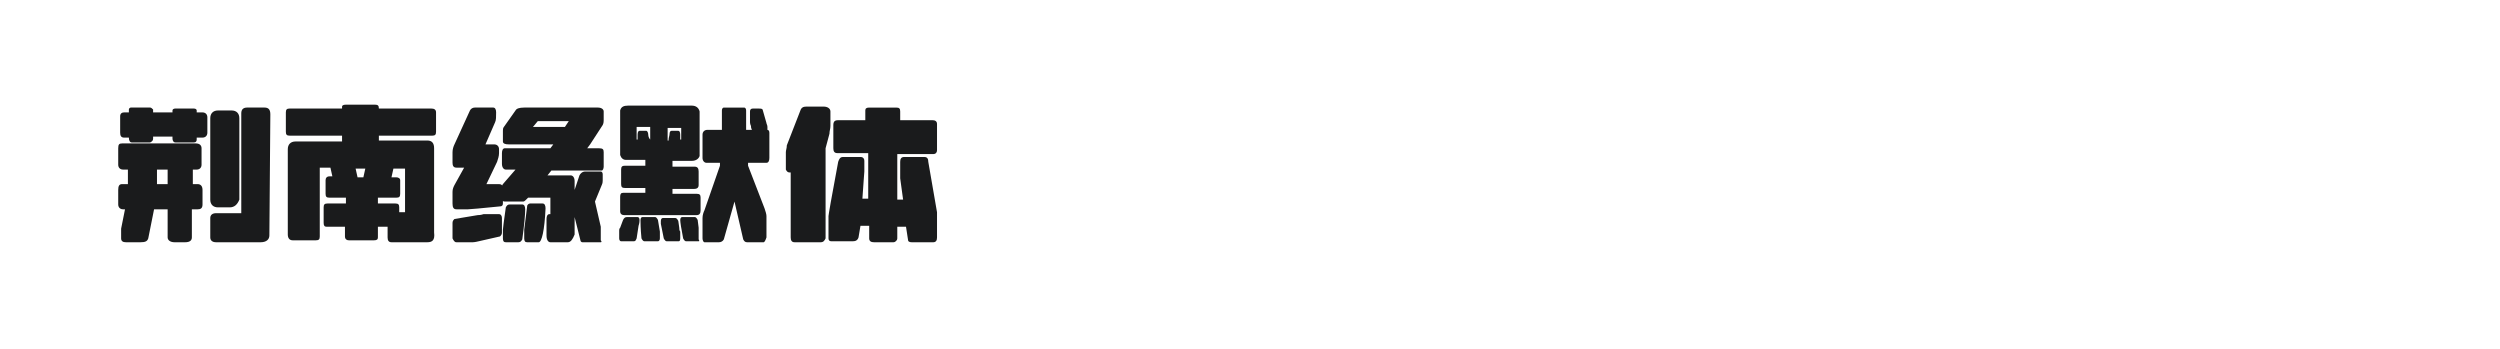<?xml version="1.0" encoding="utf-8"?>
<!-- Generator: Adobe Illustrator 23.0.4, SVG Export Plug-In . SVG Version: 6.00 Build 0)  -->
<svg version="1.1" id="图层_1" xmlns="http://www.w3.org/2000/svg" xmlns:xlink="http://www.w3.org/1999/xlink" x="0px" y="0px"
	 width="258px" height="36px" viewBox="0 0 258 36" style="enable-background:new 0 0 258 36;" xml:space="preserve">
<style type="text/css">
	.st0{fill:#1A1B1C;}
</style>
<g>
	<path class="st0" d="M20,14.7l-1.9,0c-0.2,0-0.3-0.2-0.3-0.4v-0.2h-2v0.2c0,0.2-0.1,0.3-0.3,0.4h-1.9c-0.2,0-0.3-0.2-0.3-0.5h-0.5
		c-0.3,0-0.4-0.2-0.4-0.5v-1.7c0-0.3,0.2-0.4,0.4-0.4h0.5v-0.3c0-0.1,0.1-0.2,0.2-0.2l2,0c0.1,0,0.2,0.1,0.3,0.2v0.3h2v-0.2
		c0-0.1,0.1-0.2,0.3-0.2l1.9,0c0.2,0,0.3,0.1,0.3,0.2v0.2h0.6c0.3,0,0.5,0.2,0.5,0.5l0,1.6c0,0.3-0.2,0.5-0.5,0.5h-0.6v0.2
		C20.3,14.6,20.2,14.7,20,14.7z M14.5,25H13c-0.3,0-0.5-0.1-0.5-0.4l0-0.4c0-0.3,0-0.5,0-0.6l0.4-2h-0.2c-0.3,0-0.5-0.2-0.5-0.5
		v-1.5c0-0.4,0.1-0.6,0.4-0.6h0.6l0-1.5h-0.5c-0.3,0-0.5-0.2-0.5-0.5v-1.7c0-0.4,0.1-0.5,0.4-0.5h7.6c0.4,0,0.6,0.2,0.6,0.5l0,1.7
		c0,0.3-0.2,0.5-0.5,0.5h-0.4l0,1.5h0.5c0.3,0,0.5,0.2,0.5,0.6l0,1.5c0,0.4-0.2,0.5-0.5,0.5h-0.6v2.9c0,0.3-0.2,0.5-0.7,0.5H18
		c-0.4,0-0.7-0.2-0.7-0.5v-2.9h-1.4l-0.6,3C15.2,24.9,15,25,14.5,25z M17.3,19v-1.5h-1.1V19L17.3,19z M23.7,21.4l-1.2,0
		c-0.5,0-0.8-0.3-0.8-0.8v-8.4c0-0.5,0.3-0.8,0.8-0.8h1.4c0.5,0,0.8,0.3,0.8,0.8l0,8.4C24.5,21.1,24.2,21.4,23.7,21.4z M26.9,25
		l-4.6,0c-0.4,0-0.6-0.2-0.6-0.5l0-2c0-0.3,0.2-0.5,0.6-0.5h2.6V11.7c0-0.4,0.2-0.6,0.6-0.6h1.8c0.4,0,0.6,0.2,0.6,0.7l-0.1,12.5
		C27.8,24.7,27.5,25,26.9,25z"/>
	<path class="st0" d="M44.1,25l-3.7,0c-0.3,0-0.4-0.2-0.4-0.5v-1.1H39v1.1c0,0.2-0.1,0.3-0.4,0.3H36c-0.2,0-0.4-0.1-0.4-0.4v-1h-1.9
		c-0.2,0-0.3-0.1-0.3-0.4v-1.6c0-0.3,0.1-0.4,0.4-0.4h1.9v-0.6h-1.7c-0.3,0-0.4-0.1-0.4-0.4l0-1.4c0-0.2,0.1-0.4,0.4-0.4h0.3
		l-0.2-0.9H33v7.1c0,0.3-0.1,0.4-0.4,0.4h-2.4c-0.3,0-0.5-0.2-0.5-0.6l0-8.8c0-0.5,0.3-0.8,0.8-0.8l4.8,0v-0.6l-5.4,0
		c-0.3,0-0.4-0.1-0.4-0.4v-2c0-0.3,0.1-0.4,0.4-0.4h5.4v-0.2c0-0.1,0.1-0.2,0.4-0.2l3,0c0.3,0,0.4,0.1,0.4,0.4h5.4
		c0.3,0,0.5,0.1,0.5,0.4l0,2c0,0.3-0.1,0.4-0.4,0.4h-5.5v0.5h5c0.5,0,0.7,0.3,0.7,0.8v8.7C44.9,24.8,44.6,25,44.1,25z M37.5,18.3
		l0.2-0.9h-1l0.2,0.9H37.5z M41.8,22v-4.6h-1.2l-0.2,0.9h0.5c0.2,0,0.4,0.1,0.4,0.3l0,1.4c0,0.3-0.1,0.4-0.4,0.4H39v0.6h1.8
		c0.3,0,0.4,0.1,0.4,0.4l0,0.5H41.8z"/>
	<path class="st0" d="M48.3,21.6l-1.2,0c-0.3,0-0.4-0.2-0.4-0.6v-1.2c0-0.3,0.1-0.5,0.2-0.7l1-1.8h-0.8c-0.3,0-0.4-0.2-0.4-0.5v-1.1
		c0-0.3,0.1-0.6,0.2-0.8l1.6-3.5c0.1-0.2,0.3-0.3,0.5-0.3h1.9c0.2,0,0.3,0.2,0.3,0.5c0,0.4,0,0.8-0.1,1l-1,2.3H51
		c0.3,0,0.5,0.2,0.5,0.5v0.4c0,0.3-0.1,0.6-0.2,0.9l-1.1,2.3l1.3,0c0.2,0,0.4,0.1,0.4,0.4V21c0,0.2-0.1,0.3-0.3,0.3
		C49.6,21.5,48.5,21.6,48.3,21.6z M47.1,25c-0.2,0-0.3-0.2-0.4-0.4V23c0-0.2,0.1-0.3,0.2-0.4l2.4-0.4c0.1,0,0.3,0,0.6-0.1l1.6,0
		c0.2,0,0.3,0.2,0.3,0.4V24c0,0.2-0.1,0.3-0.2,0.4l-2.2,0.5c-0.4,0.1-0.6,0.1-0.6,0.1L47.1,25z M53.5,25h-1.3
		c-0.2,0-0.3-0.1-0.3-0.4l0-0.9c0-0.1,0.1-0.9,0.3-2.3c0.1-0.2,0.2-0.3,0.4-0.3h1.3c0.2,0,0.3,0.2,0.3,0.5c0,0.6-0.1,1.6-0.3,3.1
		C53.8,24.9,53.7,25,53.5,25z M58.6,25h-1.8c-0.2,0-0.4-0.2-0.4-0.7l0-1.7c0-0.3,0.1-0.5,0.3-0.5h0.1v-1.7l-2.3,0l-0.2,0.2
		c-0.1,0.1-0.2,0.2-0.3,0.2h-1.9c-0.2,0-0.3-0.1-0.3-0.3l0-1.1c0-0.1,0-0.3,0.1-0.4l1.3-1.5h-1c-0.2,0-0.4-0.2-0.4-0.6v-1.1
		c0-0.3,0.1-0.5,0.3-0.5h4.7l0.3-0.4h-4.6c-0.4,0-0.6-0.1-0.6-0.3l0-1.1c0-0.1,0-0.3,0.1-0.4l1.2-1.7c0.1-0.2,0.4-0.3,0.9-0.3h7.6
		c0.4,0,0.6,0.2,0.6,0.4v0.9c0,0.1,0,0.3-0.1,0.5l-1.3,2h0l-0.3,0.4h1.2c0.4,0,0.5,0.1,0.5,0.4l0,1.5c0,0.2-0.1,0.4-0.2,0.4h-5.2
		l-0.4,0.5l2.4,0c0.2,0,0.4,0.2,0.4,0.6v5.5C59.1,24.7,58.9,25,58.6,25z M55.6,25h-1.2c-0.2,0-0.3-0.1-0.3-0.4l0-0.9l0.3-2.4
		c0-0.2,0.2-0.3,0.3-0.3h1.3c0.2,0,0.3,0.2,0.3,0.5C56.2,23.8,55.9,25,55.6,25z M58.3,13.1l0.4-0.6l-3.2,0L55,13.1H58.3z M62,25
		h-1.9c-0.1,0-0.2-0.1-0.2-0.2L59.2,22c0-0.2-0.1-0.3-0.1-0.5l0-1.1c0-0.1,0-0.3,0.1-0.5l0.6-1.8c0.1-0.2,0.3-0.4,0.6-0.4H62
		c0.1,0,0.2,0.1,0.2,0.3v0.6c0,0.1,0,0.3-0.1,0.5l-0.7,1.7l0.6,2.6l0,1.4C62.1,24.9,62.1,25,62,25z"/>
	<path class="st0" d="M65.4,24.9h-1.3c-0.1,0-0.2-0.1-0.2-0.3v-0.8c0-0.1,0-0.2,0.1-0.3l0.3-0.8c0.1-0.2,0.2-0.3,0.4-0.3h1.1
		c0.1,0,0.2,0.1,0.2,0.3c0,0.1,0,0.3-0.1,0.6l-0.2,1.3C65.6,24.8,65.6,24.9,65.4,24.9z M71.9,22.2h-7.5c-0.2,0-0.4-0.1-0.4-0.4v-1.5
		c0-0.3,0.1-0.4,0.3-0.4l2.3,0v-0.5h-2.1c-0.3,0-0.4-0.1-0.4-0.4v-1.5c0-0.3,0.1-0.4,0.4-0.4h2.1v-0.6h-2c-0.3,0-0.5-0.2-0.6-0.5
		v-4.6c0.1-0.4,0.4-0.5,0.8-0.5h6.6c0.4,0,0.7,0.2,0.8,0.6v4.6c-0.1,0.3-0.4,0.5-0.8,0.5h-2v0.6h2.3c0.3,0,0.4,0.2,0.4,0.5v1.4
		c0,0.3-0.2,0.4-0.5,0.4h-2.2v0.5h2.5c0.3,0,0.4,0.1,0.4,0.4v1.3C72.3,22,72.2,22.2,71.9,22.2z M67.1,14.4v-1.3h-1.4v1.3h0.1l0-0.5
		c0-0.3,0.1-0.4,0.2-0.4h0.7c0.1,0,0.2,0.2,0.2,0.4C66.9,14.1,67,14.3,67.1,14.4L67.1,14.4z M67.9,24.9h-1.4c-0.1,0-0.2-0.1-0.3-0.3
		c-0.1-1-0.1-1.7-0.1-1.9c0-0.2,0.1-0.3,0.2-0.3h1.3c0.1,0,0.2,0.1,0.3,0.3l0.2,1.2c0,0.2,0,0.5,0,0.7C68.1,24.8,68,24.9,67.9,24.9z
		 M70,24.9h-1.2c-0.1,0-0.2-0.1-0.3-0.3l-0.3-1.5v-0.3c0-0.2,0.1-0.3,0.2-0.3h1.3c0.1,0,0.2,0.1,0.3,0.3l0.1,0.7
		c0,0.1,0,0.3,0.1,0.4l0,0.7C70.2,24.9,70.1,24.9,70,24.9z M69,14.4c0-0.2,0.1-0.4,0.1-0.6c0-0.2,0.1-0.3,0.2-0.3h0.7
		c0.1,0,0.2,0.1,0.2,0.4l0,0.5h0.1v-1.2h-1.4v1.3H69z M72,24.9h-1.2c-0.1,0-0.2-0.1-0.3-0.3c-0.2-1-0.3-1.7-0.3-1.9
		c0-0.2,0.1-0.3,0.2-0.3h1.3c0.1,0,0.2,0.1,0.3,0.3l0.1,0.8c0,0.2,0,0.4,0,0.4v0.8C72.2,24.9,72.2,24.9,72,24.9z M78.8,25h-1.7
		c-0.2,0-0.3-0.1-0.4-0.3l-0.9-3.9l-1.1,3.9c-0.1,0.2-0.3,0.3-0.5,0.3h-1.5c-0.1,0-0.2-0.2-0.2-0.4v-2.1c0-0.3,0.1-0.6,0.2-0.8
		l1.6-4.6v-0.3h-1.4c-0.2,0-0.4-0.2-0.4-0.5v-2.4c0-0.3,0.2-0.5,0.5-0.5h1.5v-2c0-0.2,0.1-0.3,0.2-0.3l2.1,0c0.1,0,0.2,0.1,0.2,0.3
		l0,2h0.6c-0.1-0.2-0.1-0.3-0.1-0.4c-0.1-0.2-0.1-0.4-0.1-0.4l0-1.1c0-0.2,0.1-0.3,0.3-0.3h0.6c0.2,0,0.3,0,0.4,0.1l0.4,1.4
		c0,0.1,0.1,0.2,0.1,0.4c0,0.1,0,0.2,0,0.3c0.1,0,0.2,0.1,0.2,0.3l0,2.6c0,0.3-0.1,0.5-0.3,0.5h-1.9l0,0.3l1.7,4.4
		c0.1,0.3,0.2,0.6,0.2,0.8v2.2C79,24.8,78.9,25,78.8,25z"/>
	<path class="st0" d="M84.7,25L82,25c-0.3,0-0.4-0.2-0.4-0.5v-6.7h-0.1c-0.2,0-0.3-0.1-0.4-0.3v-1.8c0-0.2,0.1-0.4,0.1-0.7l1.4-3.6
		c0.1-0.3,0.3-0.4,0.6-0.4H85c0.4,0,0.7,0.2,0.7,0.5V13c0,0.3-0.1,0.5-0.1,0.8l-0.4,1.5v9.3C85.1,24.8,85,25,84.7,25z M92.2,25h-2
		c-0.3,0-0.5-0.1-0.5-0.4v-1.3h-0.9l-0.2,1.2c-0.1,0.3-0.3,0.4-0.6,0.4l-2.2,0c-0.2,0-0.3-0.1-0.3-0.3v-2.3c0-0.1,0.3-1.9,1-5.6
		c0.1-0.3,0.2-0.5,0.5-0.5h1.8c0.3,0,0.4,0.2,0.4,0.4v1.1c0,0.2-0.1,1.1-0.2,2.8h0.6l0-4.7h-3.2c-0.3,0-0.4-0.2-0.4-0.5v-2.4
		c0-0.4,0.2-0.5,0.5-0.5h2.8v-1c0-0.2,0.1-0.3,0.4-0.3l2.8,0c0.3,0,0.4,0.1,0.4,0.4v0.9h3.3c0.3,0,0.5,0.1,0.5,0.4v2.7
		c0,0.2-0.1,0.4-0.4,0.4h-3.7v4.7h0.6l-0.3-2.2c0-0.2,0-0.8,0-1.7c0-0.3,0.1-0.5,0.4-0.5h2.1c0.3,0,0.4,0.2,0.4,0.5l0.9,5.2
		c0,0,0,0.9,0,2.6c0,0.3-0.1,0.5-0.4,0.5l-2.2,0c-0.3,0-0.4-0.1-0.4-0.3l-0.2-1.3h-0.9v1.2C92.6,24.8,92.4,25,92.2,25z"/>
</g>
</svg>

